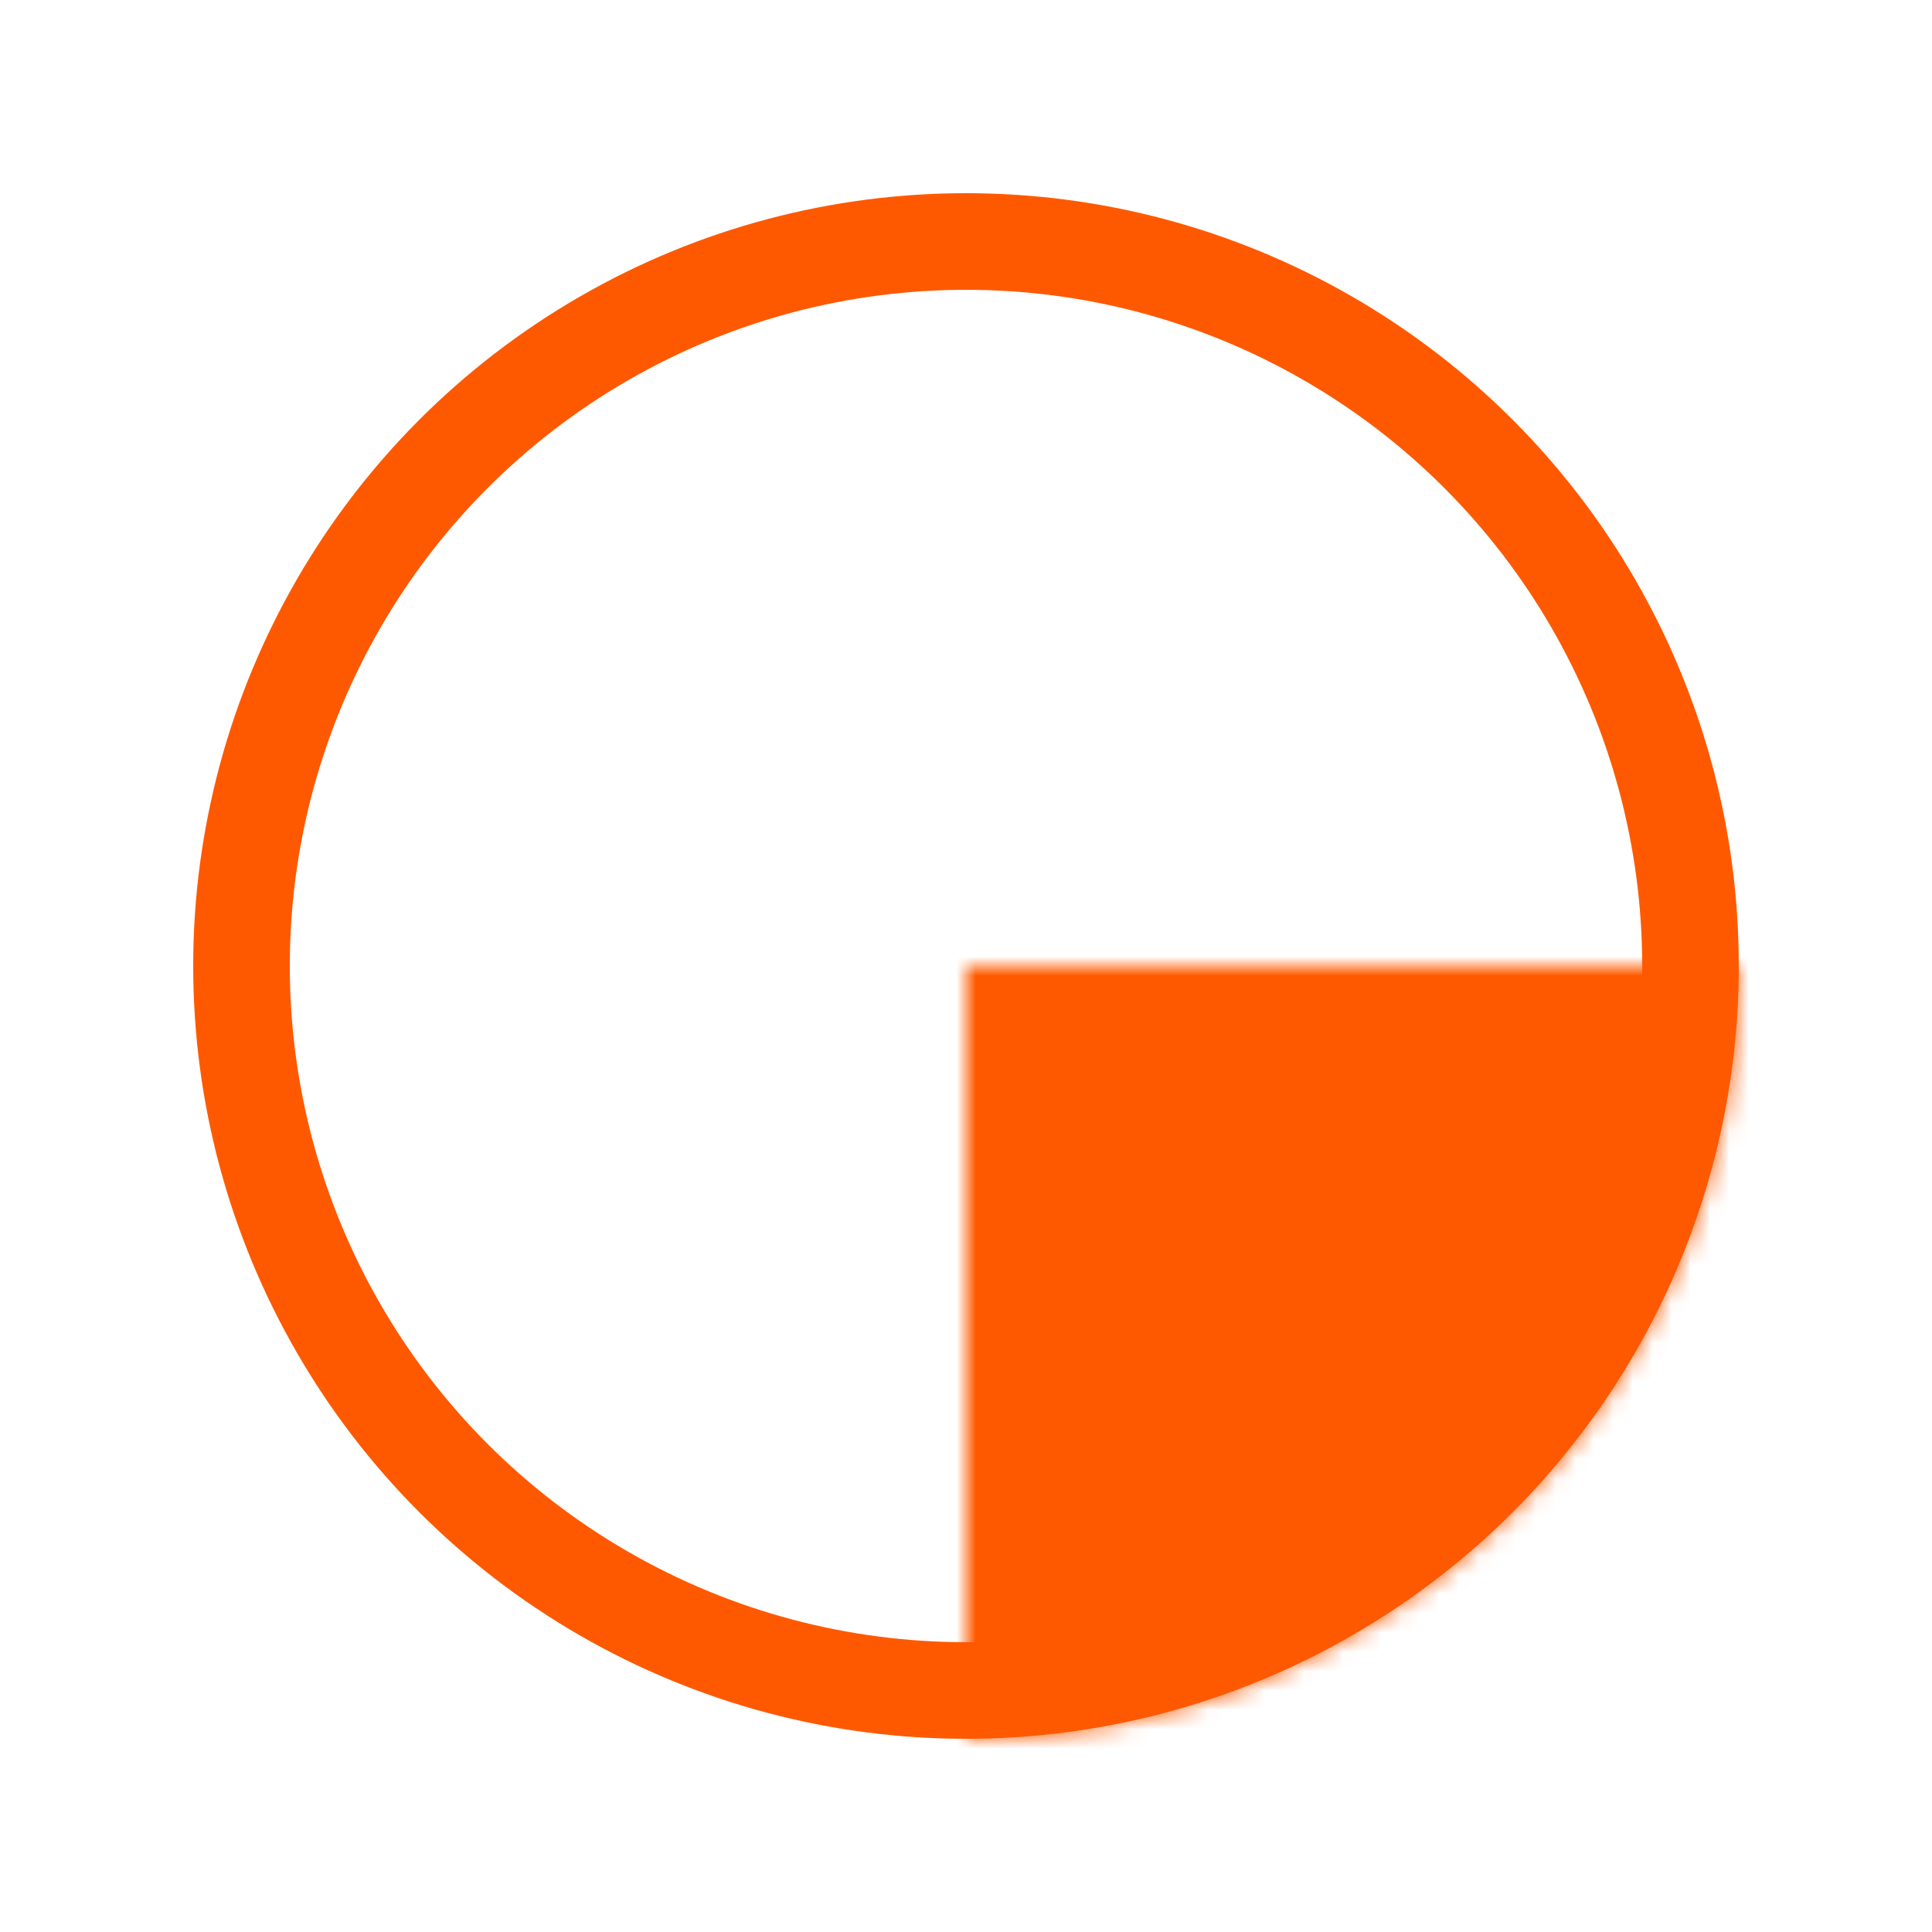 <?xml version="1.0" encoding="UTF-8"?> <svg xmlns="http://www.w3.org/2000/svg" width="100" height="100" viewBox="0 0 100 100" fill="none"><circle cx="50" cy="50" r="37.5" stroke="#FF5900" stroke-width="5"></circle><mask id="path-2-inside-1_92_13" fill="white"><path d="M50 90C55.253 90 60.454 88.965 65.307 86.955C70.16 84.945 74.57 81.999 78.284 78.284C81.999 74.57 84.945 70.16 86.955 65.307C88.965 60.454 90 55.253 90 50L50 50L50 90Z"></path></mask><path d="M50 90C55.253 90 60.454 88.965 65.307 86.955C70.16 84.945 74.57 81.999 78.284 78.284C81.999 74.57 84.945 70.16 86.955 65.307C88.965 60.454 90 55.253 90 50L50 50L50 90Z" fill="#FF5900" stroke="#FF5900" stroke-width="10" mask="url(#path-2-inside-1_92_13)"></path></svg> 